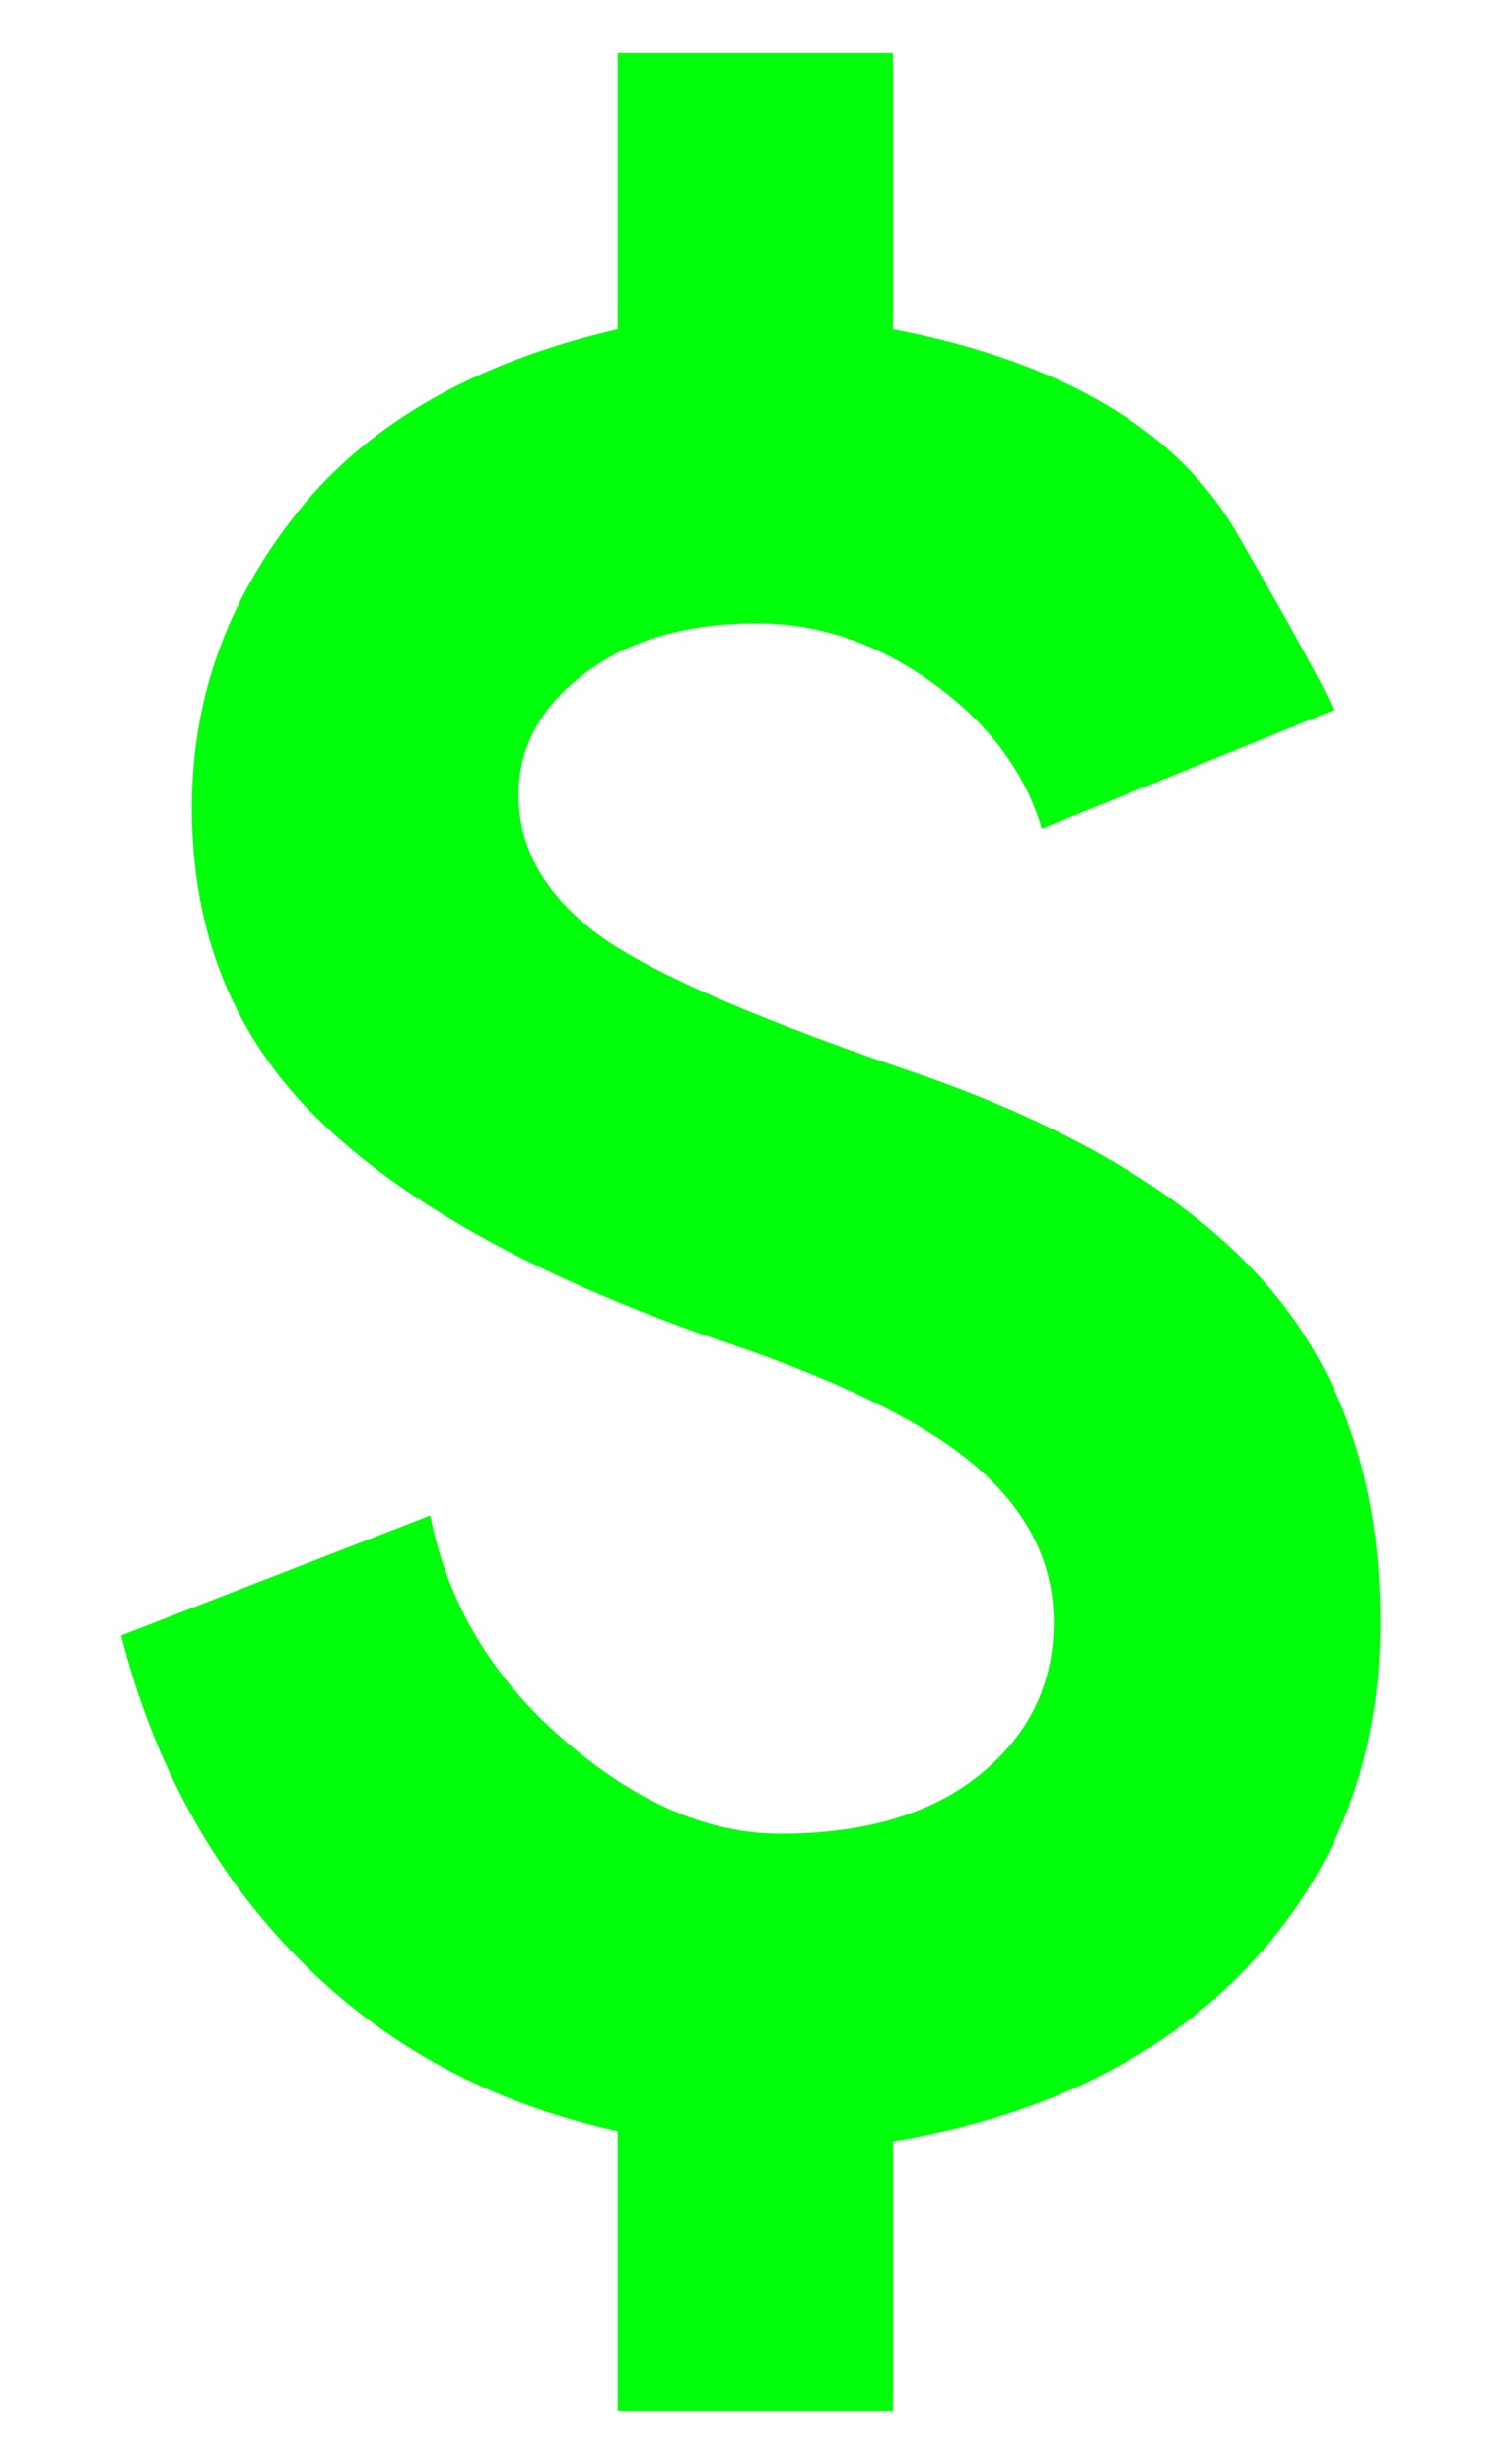 <svg width="11" height="18" viewBox="0 0 11 18" fill="none" xmlns="http://www.w3.org/2000/svg">
<path d="M4.515 17.612V15.569C3.59 15.367 2.814 14.949 2.187 14.313C1.559 13.678 1.125 12.89 0.885 11.948L3.145 11.071C3.269 11.708 3.594 12.255 4.122 12.711C4.649 13.168 5.176 13.396 5.703 13.396C6.325 13.396 6.814 13.25 7.169 12.959C7.525 12.668 7.702 12.298 7.702 11.85C7.702 11.416 7.51 11.035 7.126 10.706C6.741 10.377 6.083 10.06 5.152 9.755C3.89 9.308 2.949 8.783 2.331 8.182C1.712 7.582 1.402 6.821 1.402 5.9C1.402 5.104 1.661 4.383 2.179 3.736C2.697 3.089 3.476 2.645 4.515 2.405V0.388H6.527V2.405C7.765 2.643 8.602 3.139 9.039 3.893C9.475 4.648 9.711 5.079 9.747 5.188L7.615 6.054C7.491 5.64 7.227 5.286 6.822 4.993C6.418 4.701 5.988 4.554 5.533 4.554C5.015 4.554 4.596 4.676 4.274 4.919C3.951 5.163 3.79 5.459 3.79 5.807C3.79 6.175 3.963 6.499 4.309 6.779C4.655 7.059 5.414 7.4 6.585 7.802C7.789 8.204 8.674 8.726 9.241 9.366C9.807 10.006 10.09 10.834 10.09 11.85C10.09 12.838 9.773 13.671 9.137 14.349C8.502 15.027 7.632 15.459 6.527 15.644V17.612H4.515Z" fill="#00FF0A"/>
</svg>
